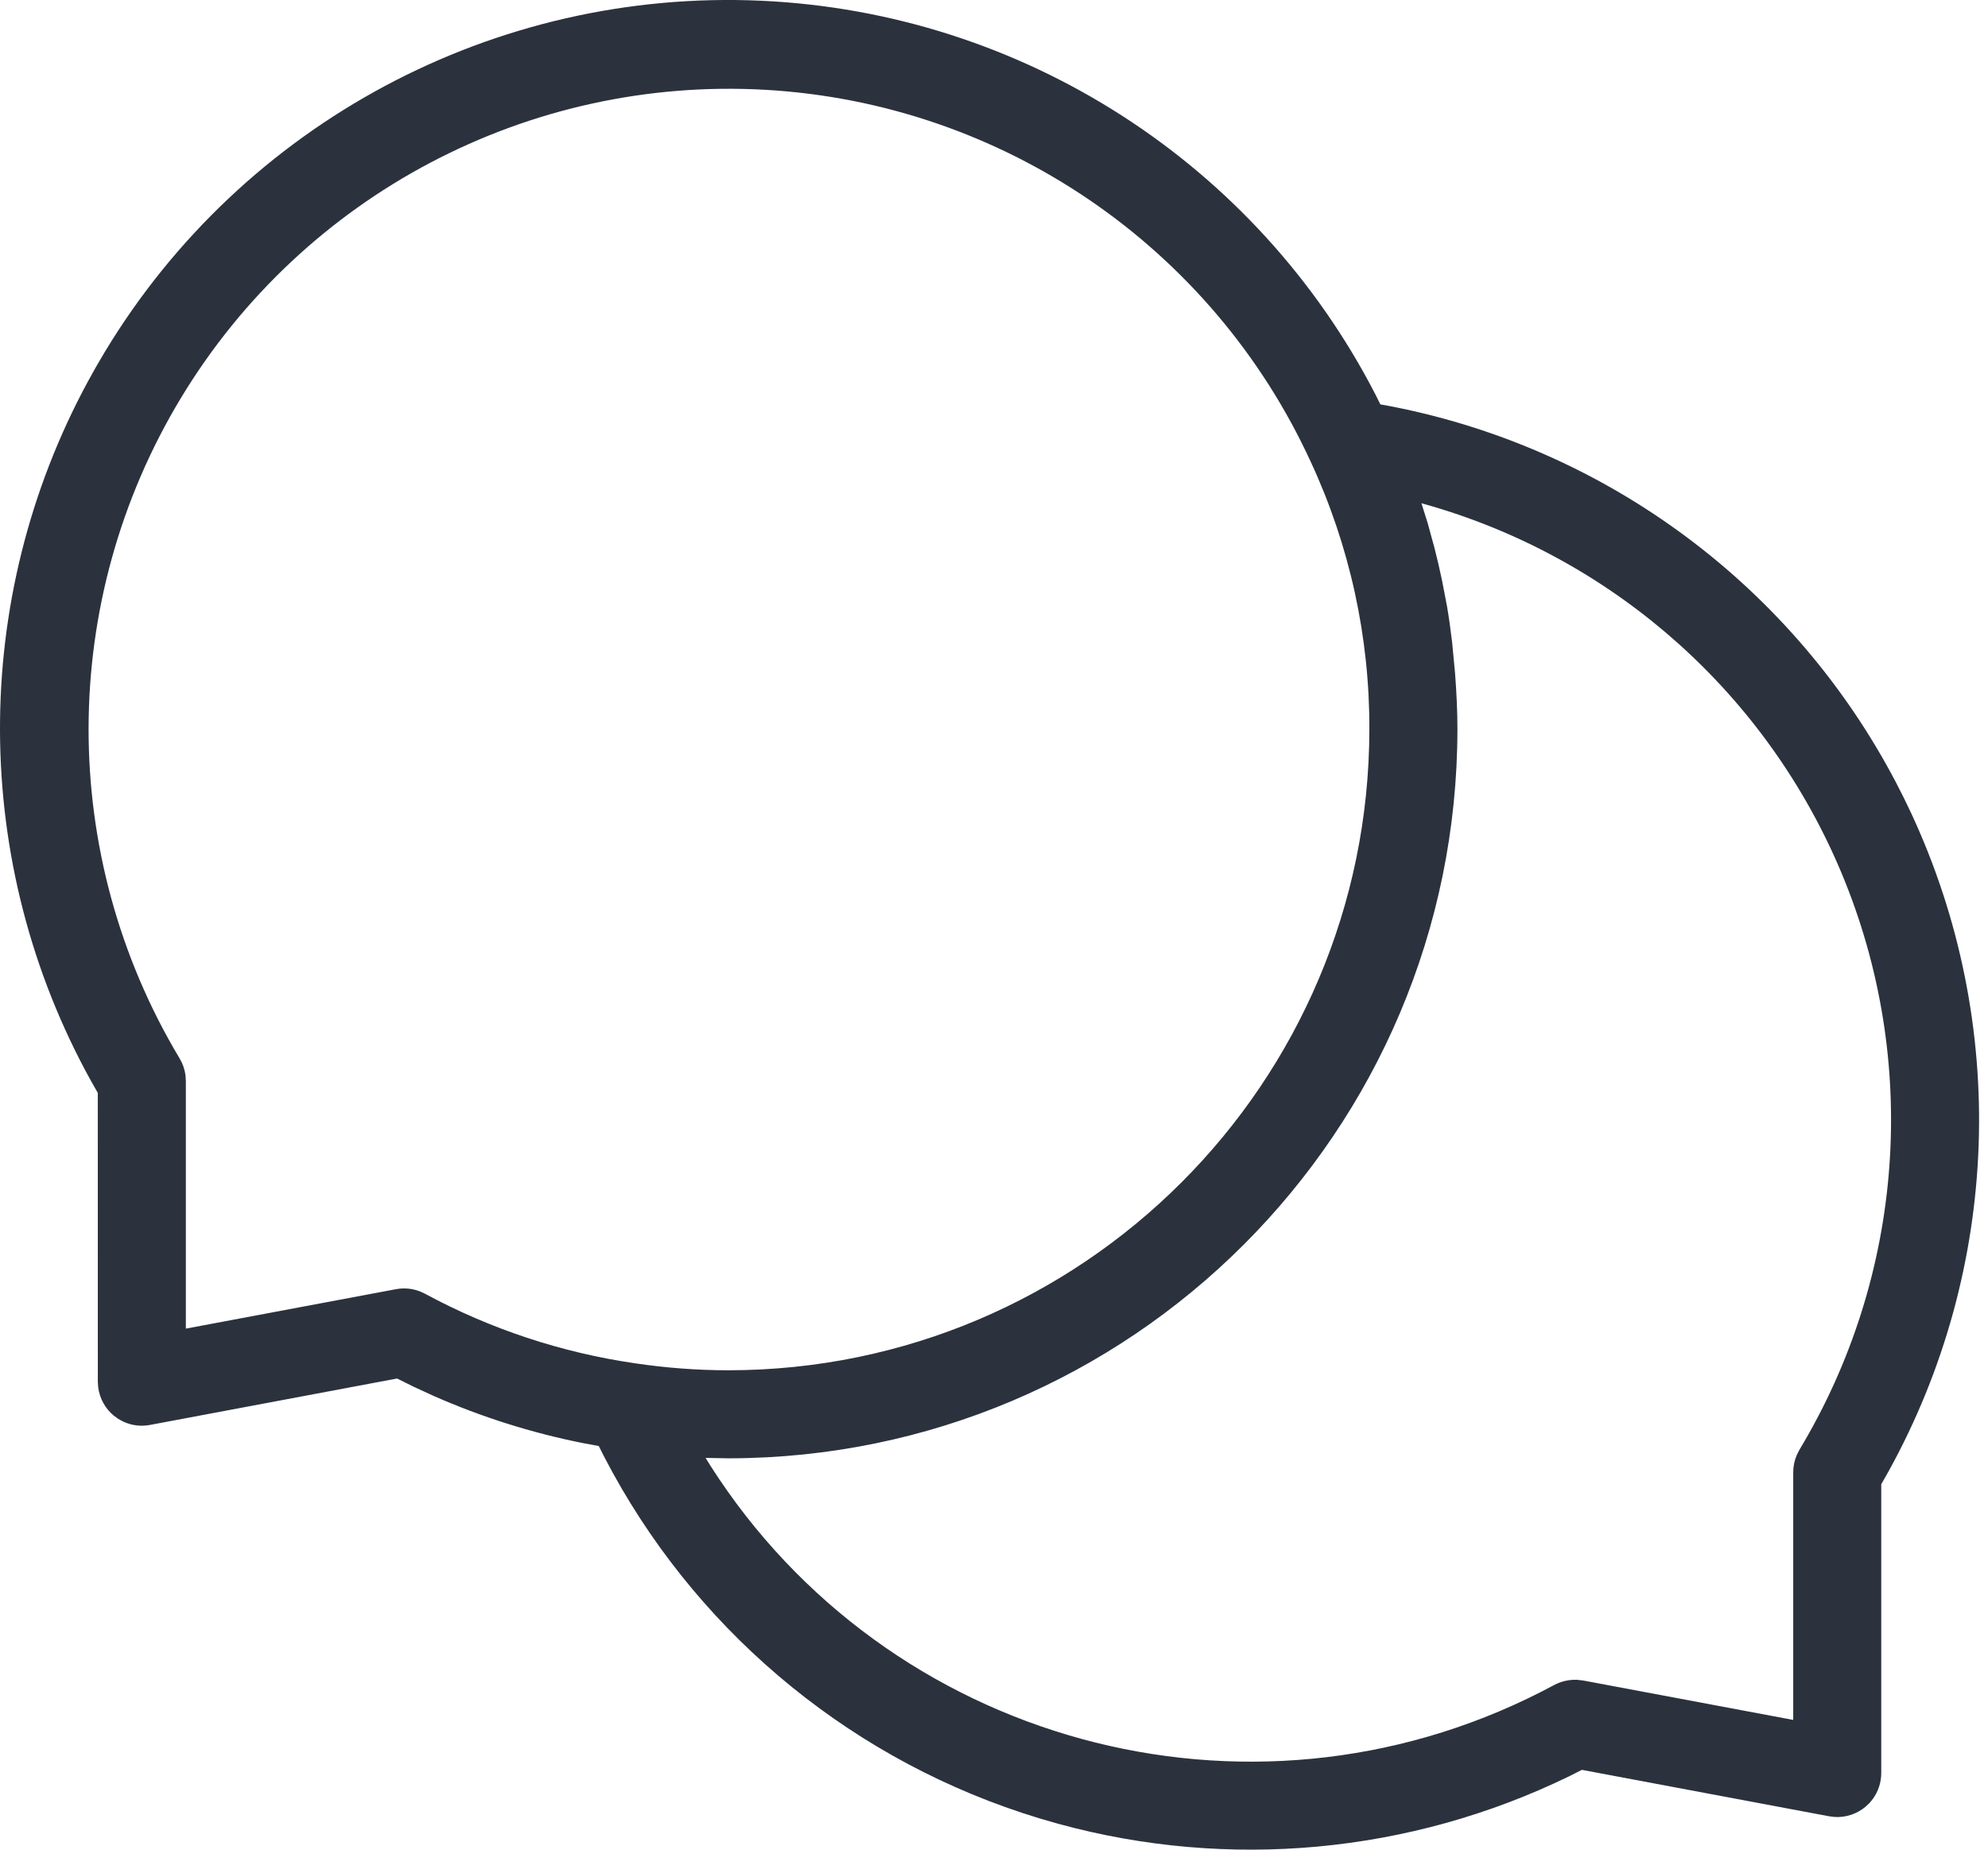 <?xml version="1.0" encoding="UTF-8"?>
<svg width="43px" height="40px" viewBox="0 0 43 40" version="1.1" xmlns="http://www.w3.org/2000/svg" xmlns:xlink="http://www.w3.org/1999/xlink">
    <title>icono-tu-tienda-online</title>
    <g id="Desktop" stroke="none" stroke-width="1" fill="none" fill-rule="evenodd">
        <g id="assets" transform="translate(-1100, -653)" fill="#2B323D" fill-rule="nonzero">
            <path d="M1102.272,660.602 C1105.257,655.664 1110.703,652.754 1116.466,653.016 C1122.112,653.273 1127.178,656.533 1129.756,661.542 L1129.857,661.745 L1130.087,661.787 C1134.779,662.7 1138.795,665.697 1141.008,669.918 L1141.179,670.254 L1141.335,670.578 C1143.46,675.138 1143.273,680.431 1140.848,684.821 L1140.691,685.098 L1140.691,691.342 C1140.691,691.545 1140.627,691.74 1140.511,691.9 L1140.435,691.993 L1140.347,692.075 C1140.16,692.23 1139.922,692.307 1139.683,692.293 L1139.563,692.278 L1134.216,691.274 L1133.928,691.419 C1130.49,693.088 1126.565,693.448 1122.888,692.44 L1122.495,692.327 L1122.104,692.203 C1118.202,690.913 1114.964,688.151 1113.074,684.514 L1112.951,684.271 L1112.6,684.206 C1111.494,683.985 1110.416,683.644 1109.385,683.19 L1108.946,682.988 L1108.589,682.811 L1103.244,683.815 C1103.045,683.853 1102.842,683.826 1102.662,683.741 L1102.558,683.684 L1102.46,683.613 C1102.273,683.458 1102.154,683.238 1102.124,683 L1102.116,682.88 L1102.115,676.634 L1101.964,676.368 C1099.364,671.664 1099.348,665.964 1101.9,661.252 L1102.082,660.925 L1102.272,660.602 Z M1130.997,663.955 L1130.745,663.883 L1130.879,664.307 L1131.03,664.859 C1131.09,665.094 1131.145,665.331 1131.194,665.569 L1131.299,666.114 C1131.342,666.366 1131.378,666.624 1131.409,666.889 L1131.472,667.55 C1131.506,668 1131.524,668.394 1131.524,668.776 C1131.514,677.477 1124.463,684.527 1115.762,684.537 L1115.262,684.528 L1115.369,684.701 C1119.191,690.688 1126.962,692.828 1133.326,689.591 L1133.619,689.438 C1133.772,689.357 1133.944,689.319 1134.116,689.327 L1134.245,689.342 L1138.787,690.194 L1138.787,684.84 C1138.787,684.711 1138.813,684.584 1138.864,684.466 L1138.922,684.351 C1141.194,680.575 1141.532,675.943 1139.831,671.878 C1138.221,668.033 1134.97,665.131 1130.997,663.955 Z M1103.915,661.604 C1101.261,665.993 1101.249,671.489 1103.885,675.889 C1103.952,676 1103.994,676.123 1104.012,676.25 L1104.02,676.378 L1104.02,681.732 L1108.561,680.88 C1108.59,680.874 1108.62,680.87 1108.649,680.867 L1108.738,680.863 C1108.896,680.863 1109.051,680.902 1109.191,680.977 C1110.603,681.74 1112.139,682.249 1113.729,682.481 C1114.404,682.582 1115.083,682.633 1115.762,682.633 C1123.411,682.625 1129.611,676.425 1129.619,668.775 C1129.626,666.778 1129.194,664.804 1128.353,662.991 C1126.213,658.33 1121.672,655.233 1116.552,654.942 C1111.431,654.652 1106.569,657.215 1103.915,661.604 Z" id="icono-tu-tienda-online"></path>
        </g>
    </g>
</svg>